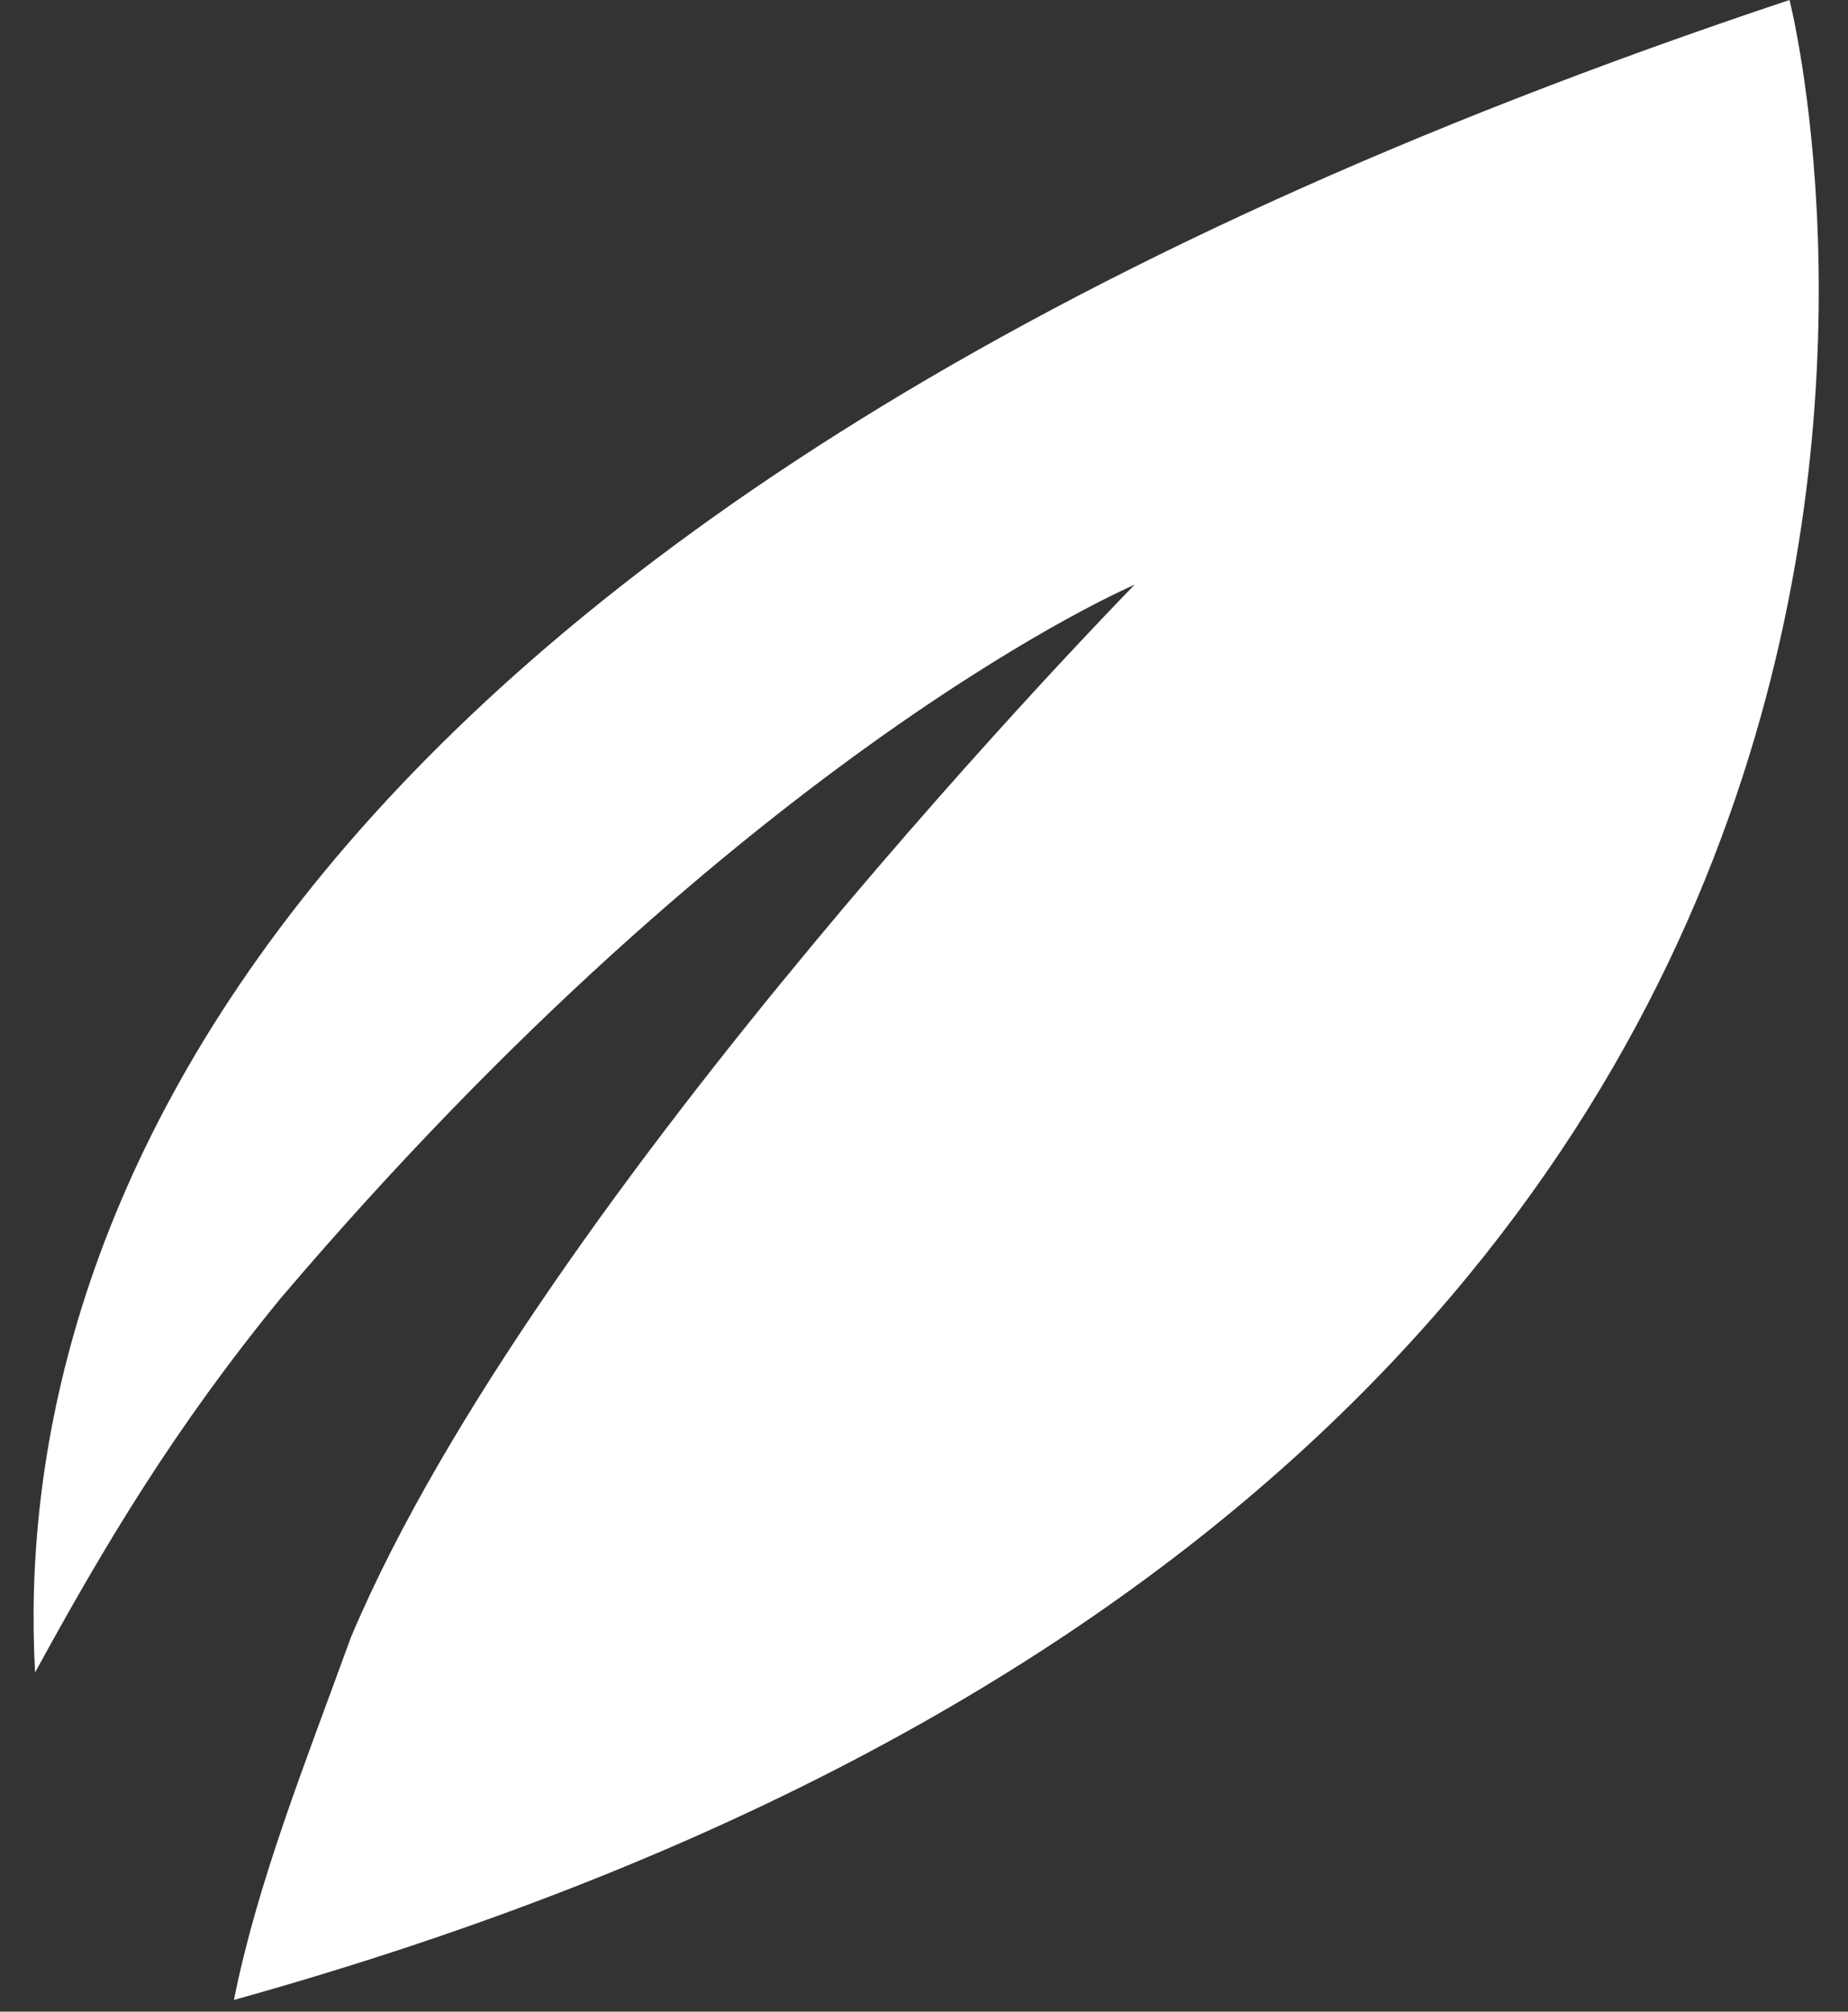 <?xml version="1.0" encoding="utf-8"?>
<!-- Generator: Adobe Illustrator 24.1.0, SVG Export Plug-In . SVG Version: 6.00 Build 0)  -->
<svg version="1.1" id="Layer_1" xmlns="http://www.w3.org/2000/svg" xmlns:xlink="http://www.w3.org/1999/xlink" x="0px" y="0px"
	 viewBox="0 0 15.8 17.2" style="enable-background:new 0 0 15.8 17.2;" xml:space="preserve">
<rect x="0" y="0" width="15.8" height="17.2" fill="#333333" stroke="none"/>
<style type="text/css">
	.st0{clip-path:url(#SVGID_2_);fill:#FFFFFF;}
</style>
<g>
	<g>
		<defs>
			<rect id="SVGID_1_" x="-8.7" y="-7" width="33.2" height="25.2"/>
		</defs>
		<clipPath id="SVGID_2_">
			<use xlink:href="#SVGID_1_"  style="overflow:visible;"/>
		</clipPath>
		<path class="st0" d="M15.3,0C2.1,4.4,0.1,10.7,0.3,14.3c0.6-1.1,1.2-2.1,2.1-3.2C6.4,6.4,9.7,5,9.7,5S4.6,10.2,3,14
			c-0.4,1.1-0.8,2.1-1,3.1C18.5,12.5,15.3,0,15.3,0"/>
	</g>
</g>
</svg>
